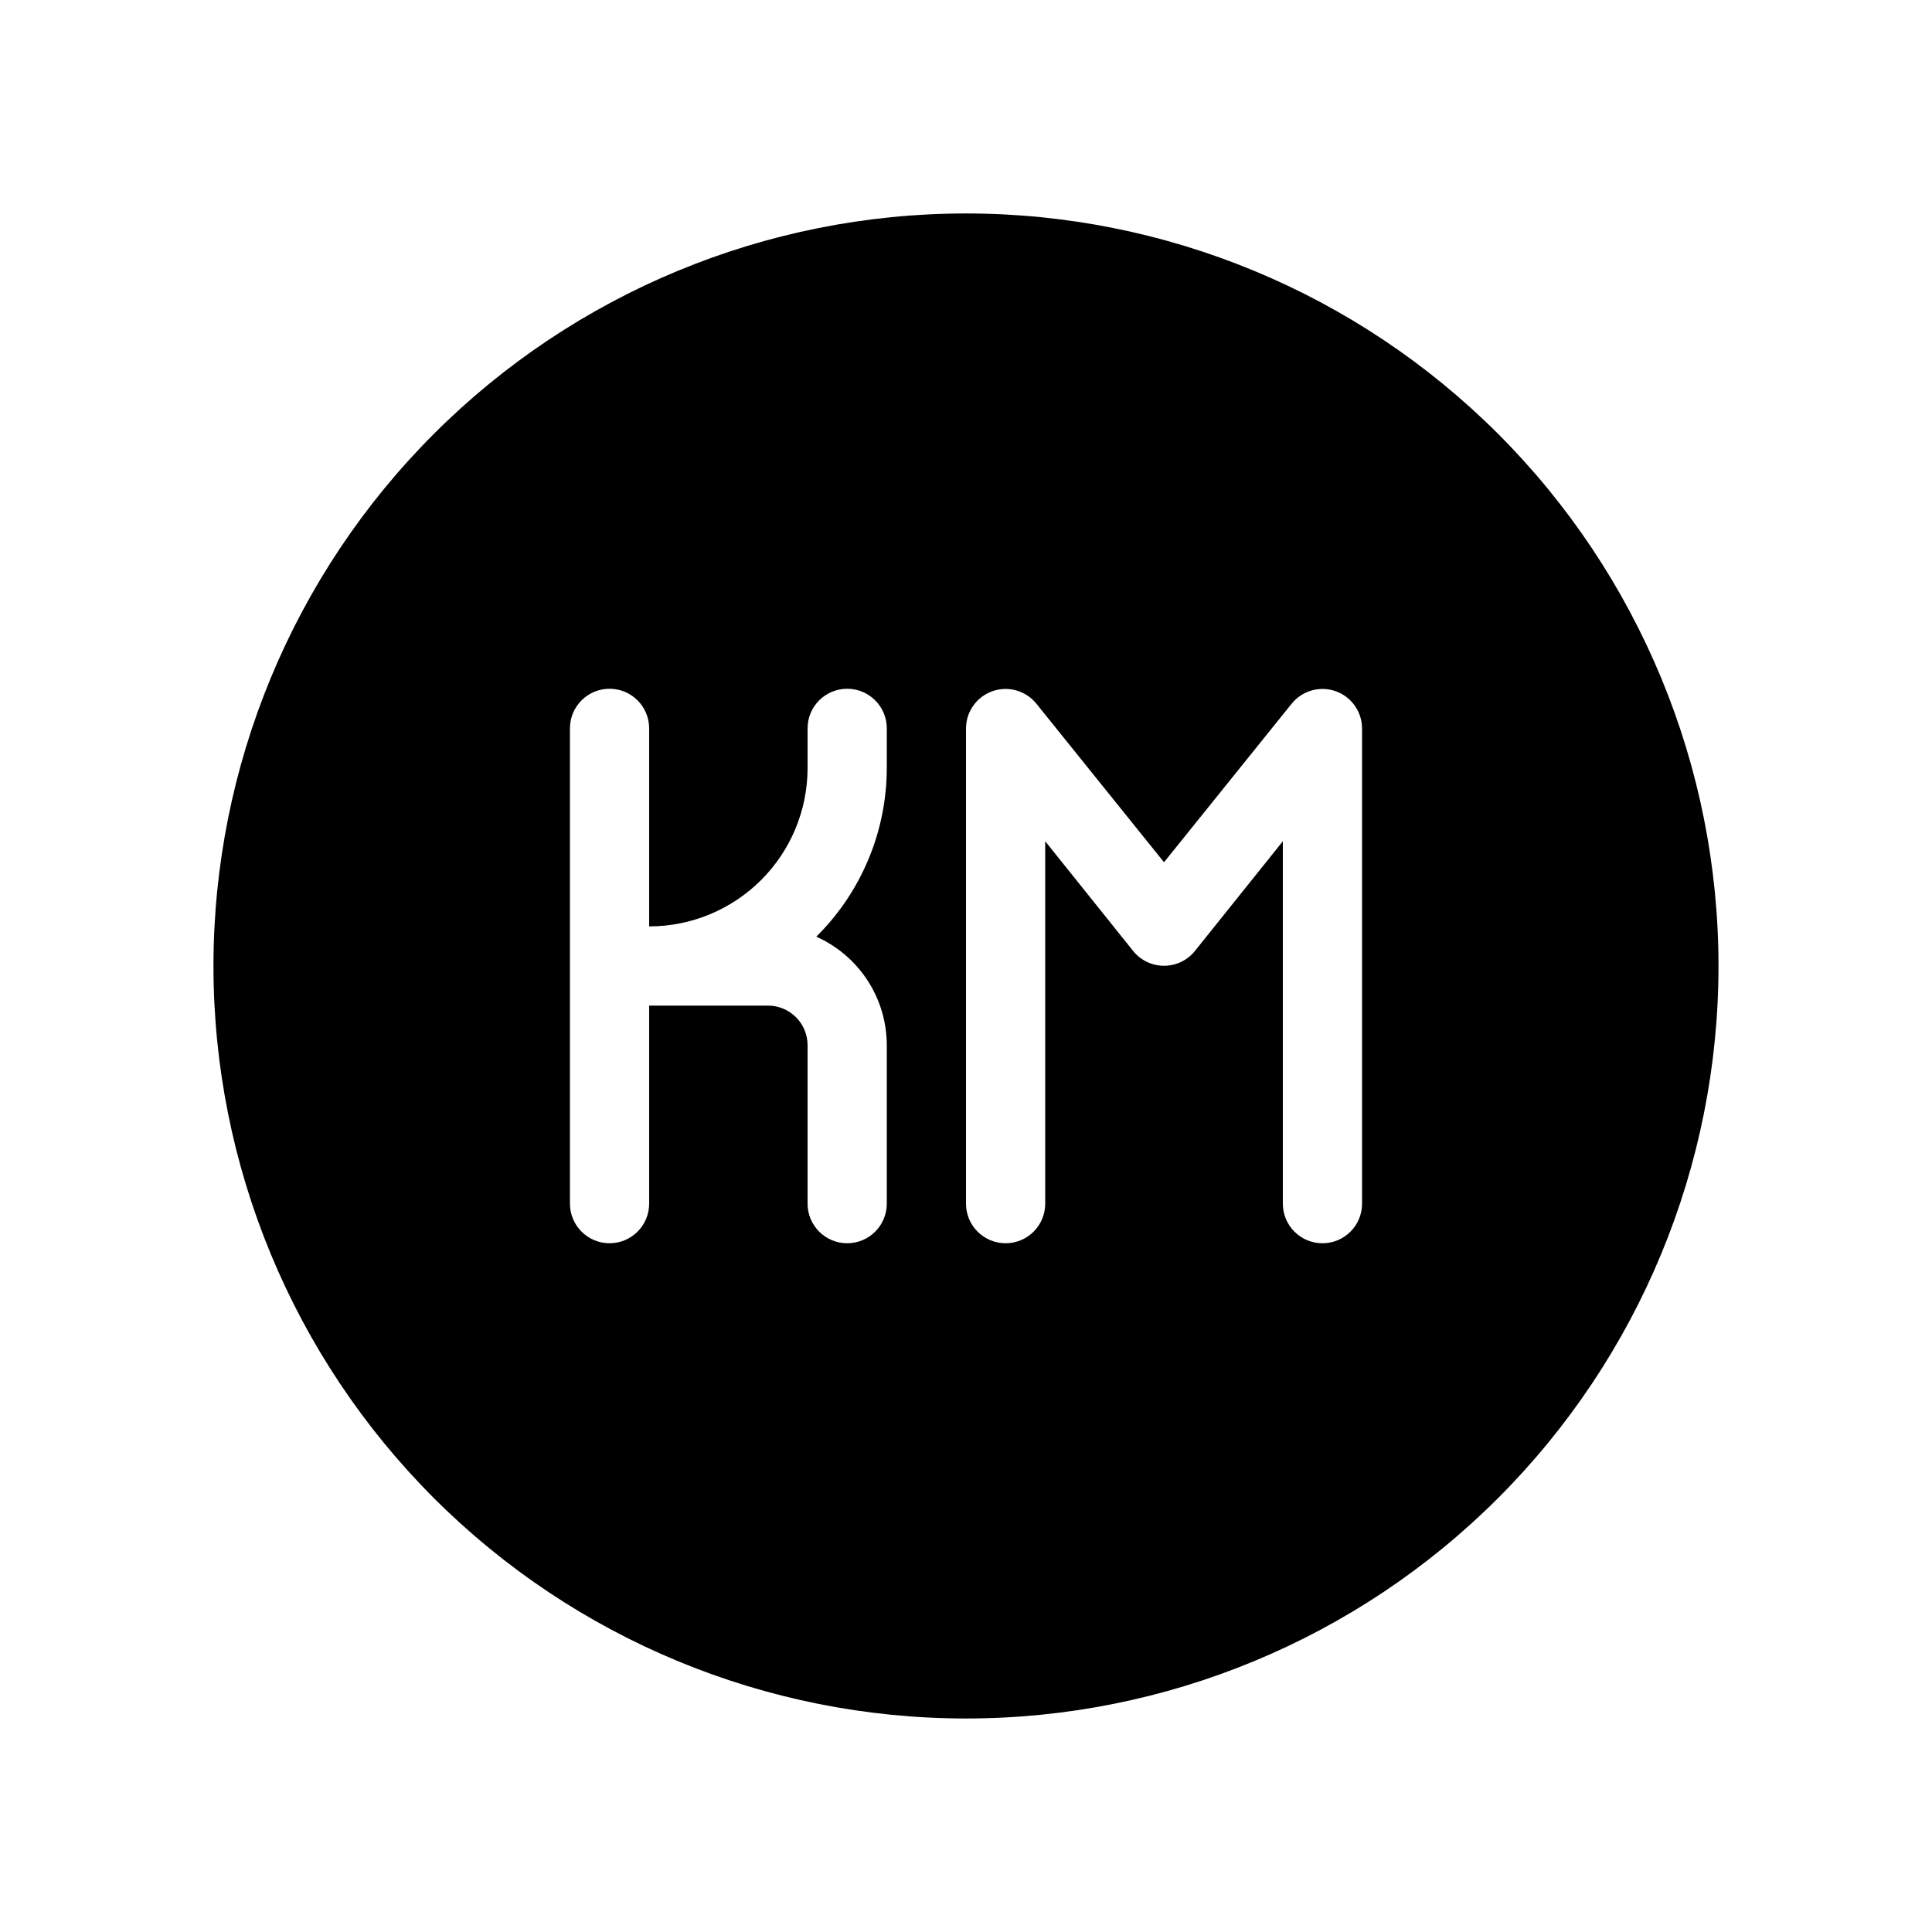 <?xml version="1.0" encoding="UTF-8"?>
<!-- Uploaded to: ICON Repo, www.iconrepo.com, Generator: ICON Repo Mixer Tools -->
<svg fill="#000000" width="800px" height="800px" version="1.1" viewBox="144 144 512 512" xmlns="http://www.w3.org/2000/svg">
 <path d="m400 200.57c-52.891 0-103.62 21.012-141.02 58.41s-58.41 88.125-58.41 141.02 21.012 103.61 58.41 141.01c37.398 37.402 88.125 58.41 141.02 58.41s103.61-21.008 141.01-58.41c37.402-37.398 58.41-88.121 58.41-141.01s-21.008-103.62-58.41-141.02c-37.398-37.398-88.121-58.41-141.01-58.41zm-20.992 146.95c-0.016 16.797-6.742 32.895-18.684 44.711 5.559 2.477 10.285 6.512 13.598 11.613 3.316 5.106 5.082 11.059 5.086 17.148v41.984c0 5.797-4.699 10.496-10.496 10.496s-10.496-4.699-10.496-10.496v-41.984c0-2.785-1.105-5.453-3.074-7.422s-4.641-3.074-7.422-3.074h-31.488v52.48c0 5.797-4.699 10.496-10.496 10.496s-10.496-4.699-10.496-10.496v-125.95c0-5.797 4.699-10.496 10.496-10.496s10.496 4.699 10.496 10.496v52.48c11.133 0 21.812-4.426 29.688-12.297 7.871-7.875 12.297-18.555 12.297-29.688v-10.496c0-5.797 4.699-10.496 10.496-10.496s10.496 4.699 10.496 10.496zm125.95 115.46c0 5.797-4.699 10.496-10.496 10.496-5.797 0-10.496-4.699-10.496-10.496v-96.039l-23.301 29.074c-1.992 2.481-5.004 3.926-8.184 3.926-3.184 0-6.195-1.445-8.188-3.926l-23.301-29.074v96.039c0 5.797-4.699 10.496-10.496 10.496s-10.496-4.699-10.496-10.496v-125.95c0.016-4.449 2.832-8.398 7.031-9.867 4.203-1.465 8.871-0.117 11.648 3.359l33.797 41.984 33.797-41.984h0.004c2.777-3.477 7.445-4.824 11.648-3.359 4.199 1.469 7.016 5.418 7.031 9.867z"/>
</svg>